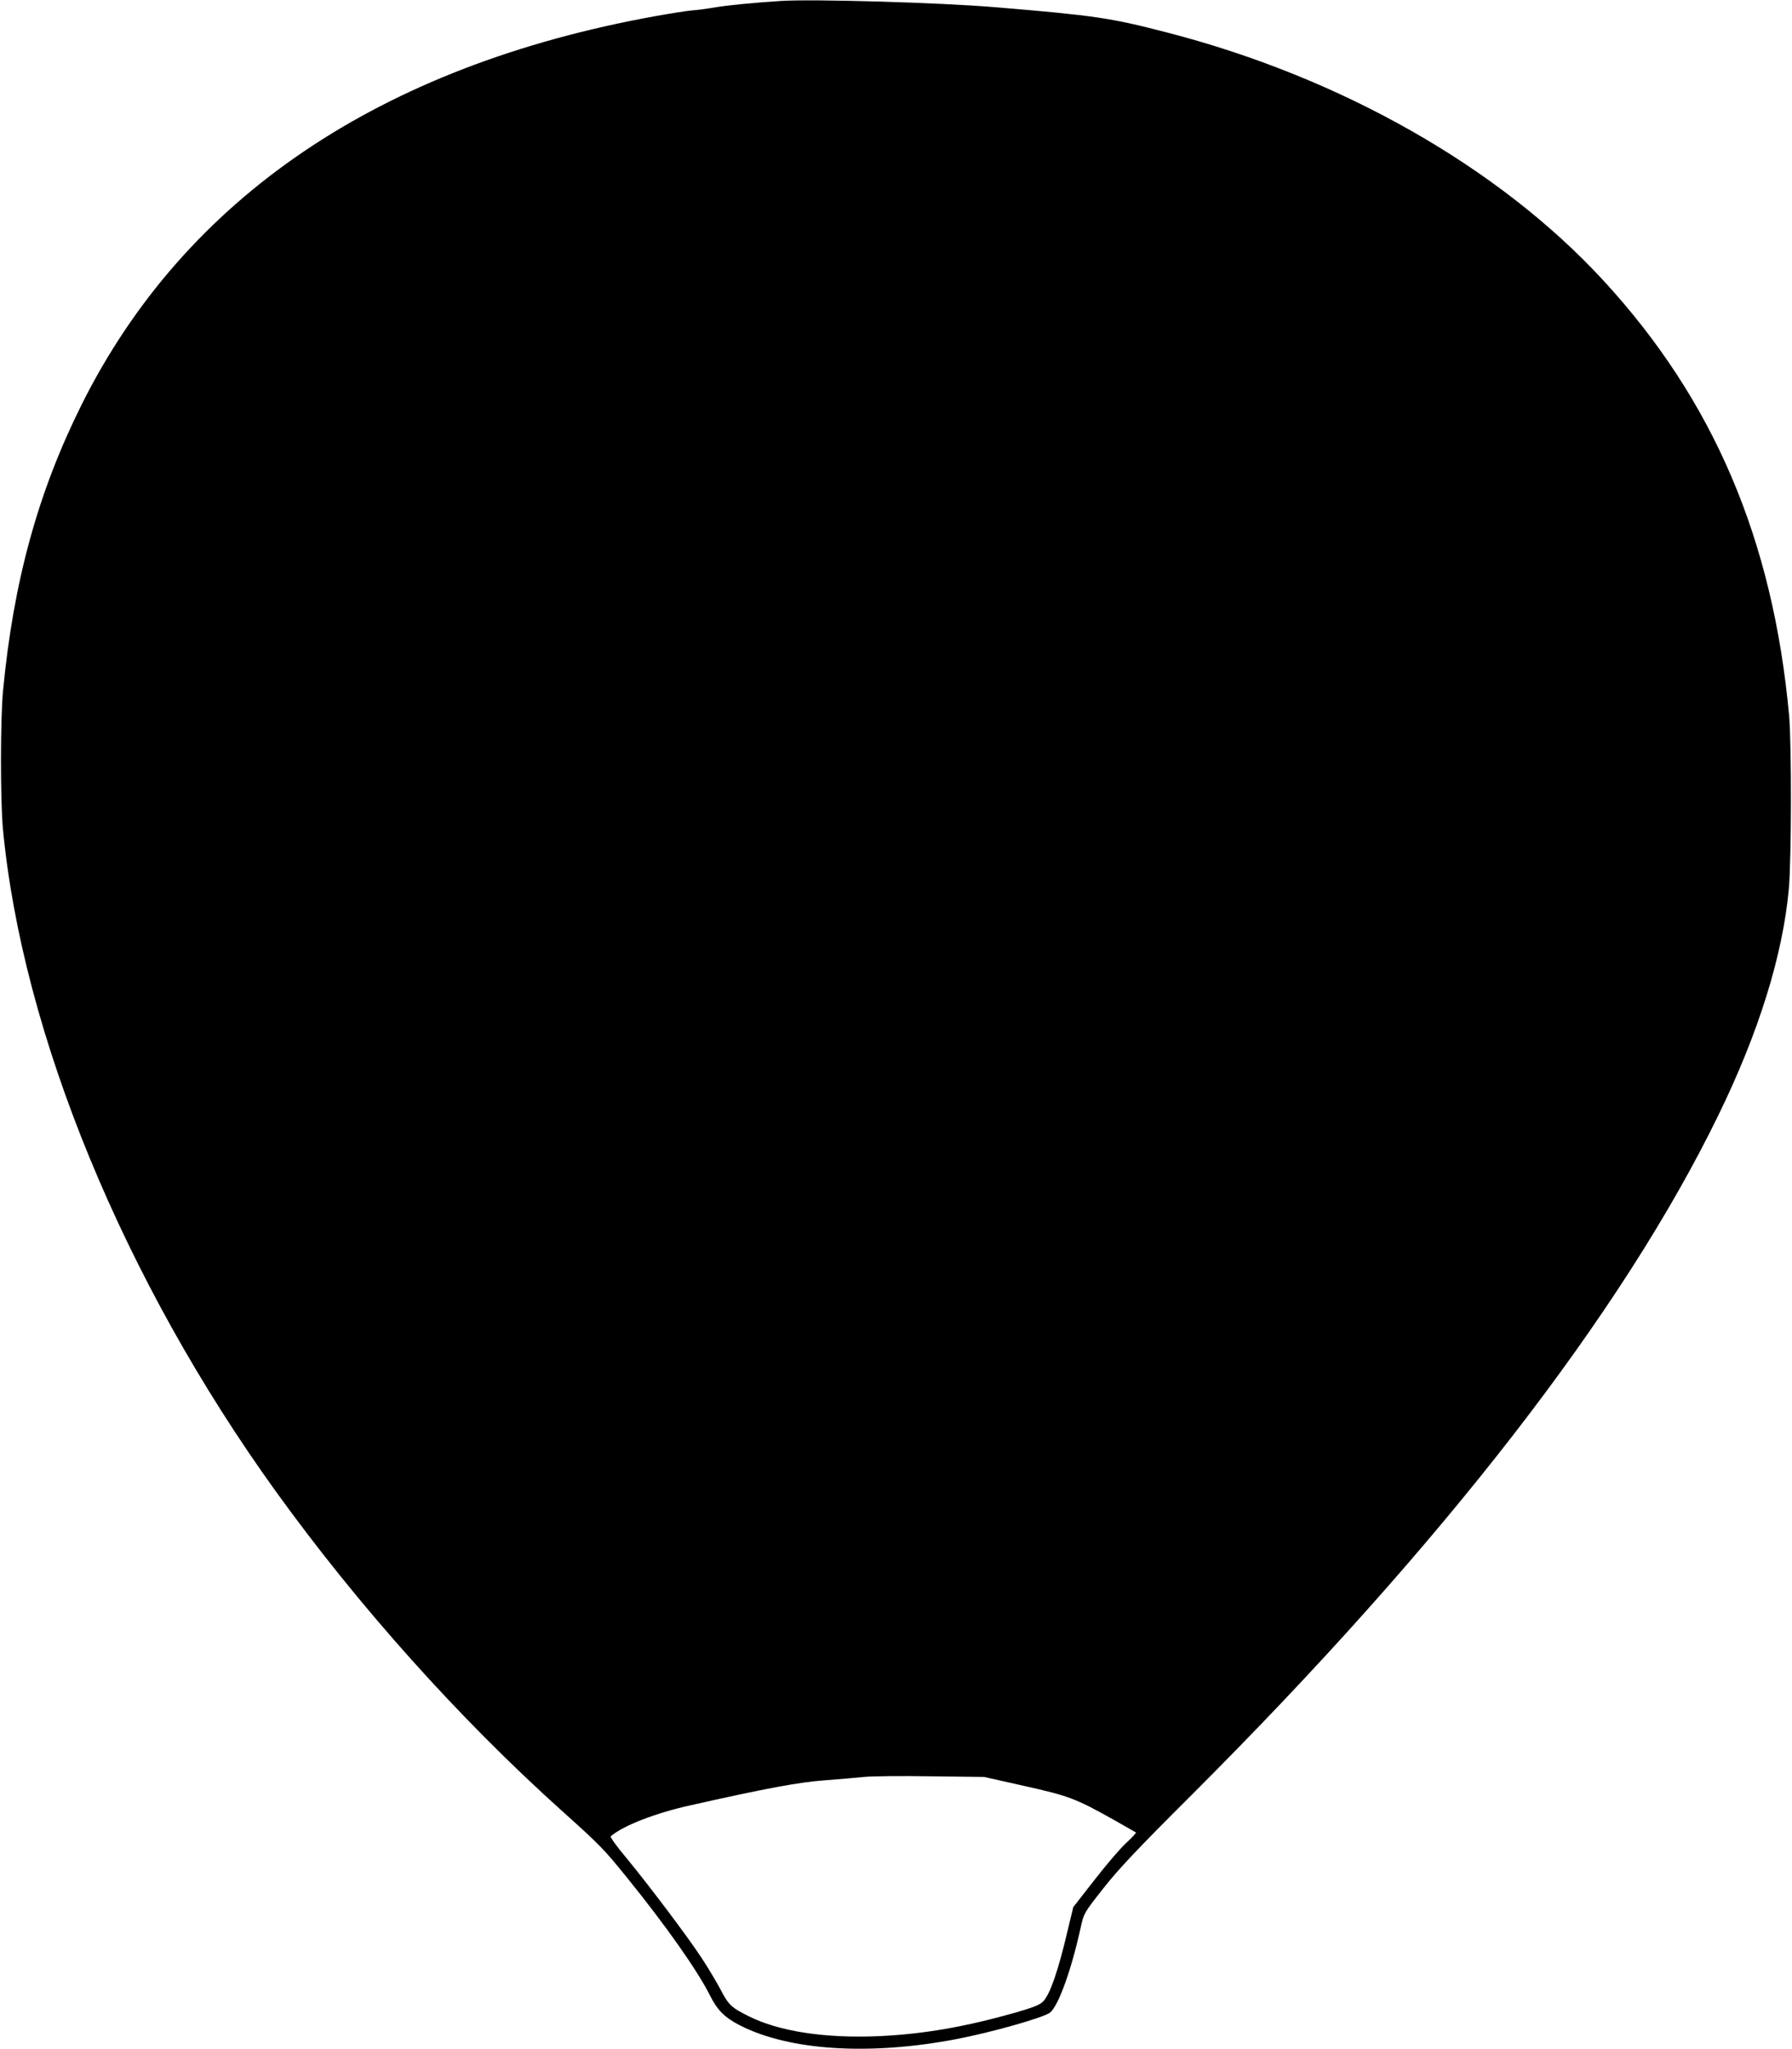 <?xml version="1.0" standalone="no"?>
<!DOCTYPE svg PUBLIC "-//W3C//DTD SVG 20010904//EN"
 "http://www.w3.org/TR/2001/REC-SVG-20010904/DTD/svg10.dtd">
<svg version="1.0" xmlns="http://www.w3.org/2000/svg"
 width="1120pt" height="1280pt" viewBox="0 0 1120 1280"
 preserveAspectRatio="xMidYMid meet">
<g transform="translate(0,1280) scale(0.1,-0.1)"
fill="#000000" stroke="none">
<path d="M4880 12794 c-171 -11 -335 -27 -410 -40 -47 -8 -112 -17 -145 -19
-33 -3 -136 -19 -230 -36 -1723 -311 -2940 -1135 -3585 -2427 -272 -545 -426
-1104 -491 -1787 -17 -174 -17 -683 -1 -860 121 -1282 755 -2822 1705 -4140
517 -717 1143 -1416 1787 -1995 241 -216 263 -239 409 -419 246 -304 442 -583
519 -737 46 -92 93 -138 187 -186 308 -157 805 -189 1345 -87 223 42 558 137
594 168 54 47 134 272 192 538 18 81 20 85 139 236 96 122 207 240 555 587
1570 1567 2690 3012 3290 4244 252 516 402 998 440 1411 17 185 18 903 2 1085
-101 1101 -473 1971 -1160 2717 -653 709 -1643 1271 -2732 1551 -351 91 -448
105 -1070 157 -348 29 -1139 52 -1340 39z m1521 -11150 c278 -62 321 -78 557
-210 75 -43 139 -79 142 -81 2 -2 -25 -32 -62 -66 -37 -34 -126 -138 -198
-231 l-132 -169 -34 -141 c-60 -257 -110 -400 -153 -447 -21 -22 -55 -36 -171
-70 -317 -90 -576 -135 -854 -148 -338 -15 -627 29 -818 125 -108 54 -125 70
-176 169 -27 50 -79 137 -116 193 -89 136 -337 464 -471 626 -59 70 -103 131
-98 135 75 66 280 146 499 194 466 105 681 145 839 156 88 7 198 16 245 21 47
5 235 7 418 4 l333 -4 250 -56z"/>
</g>
</svg>